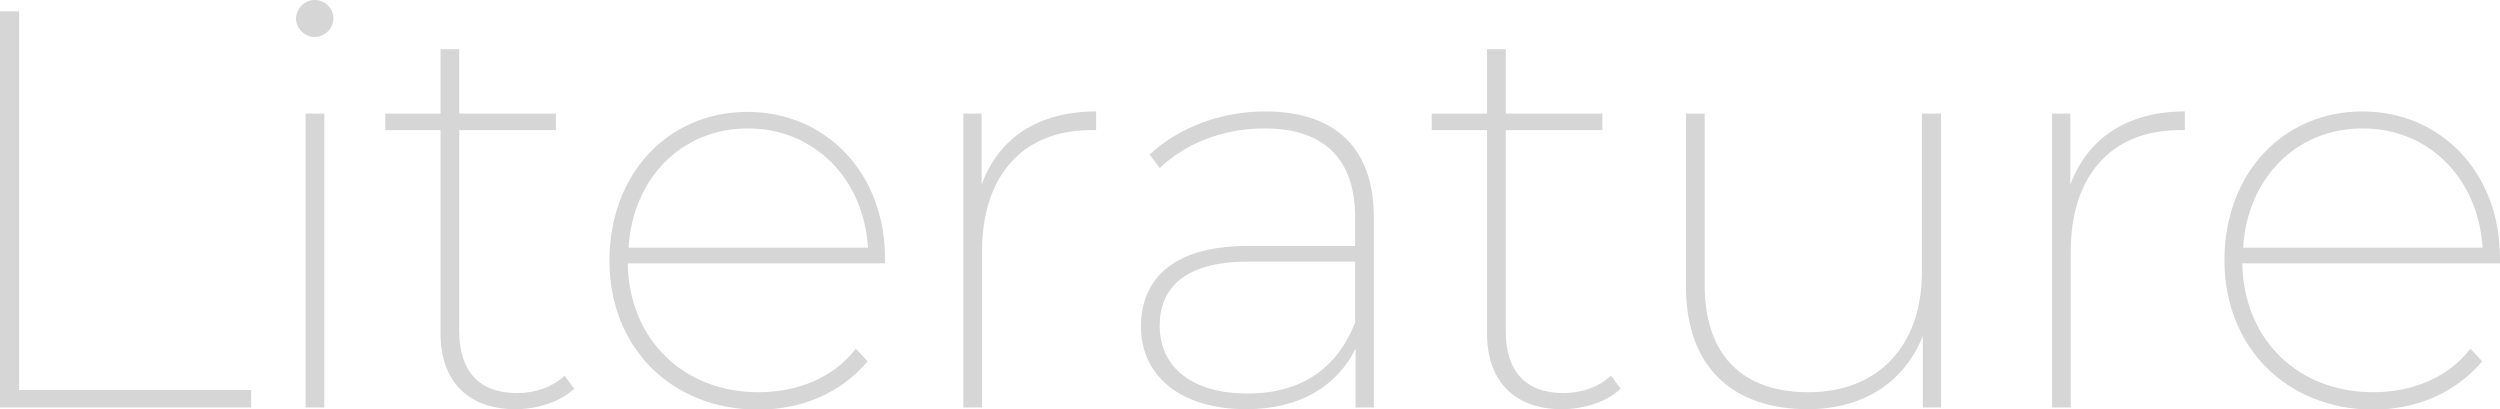 <?xml version="1.0" encoding="utf-8"?>
<!-- Generator: Adobe Illustrator 26.4.1, SVG Export Plug-In . SVG Version: 6.00 Build 0)  -->
<svg version="1.1" id="レイヤー_1" xmlns="http://www.w3.org/2000/svg" xmlns:xlink="http://www.w3.org/1999/xlink" x="0px"
	 y="0px" width="574.3px" height="94px" viewBox="0 0 574.3 94" style="enable-background:new 0 0 574.3 94;" xml:space="preserve">
<style type="text/css">
	.st0{fill:#D6D6D6;}
</style>
<g>
	<path class="st0" d="M0,2.6h4.4v87h53.3v4H0V2.6z"/>
	<path class="st0" d="M68,4.3C68,2,69.9,0,72.3,0s4.3,2,4.3,4.2c0,2.3-2,4.3-4.3,4.3S68,6.5,68,4.3z M70.2,26.1h4.3v67.5h-4.3V26.1z
		"/>
	<path class="st0" d="M131.9,89.3c-3.3,3.1-8.6,4.7-13.5,4.7c-11.2,0-17.2-6.8-17.2-17.3V29.9H88.5v-3.8h12.7V11.3h4.3v14.8h22.2
		v3.8h-22.2v46.2c0,9.1,4.5,14.2,13.3,14.2c4.2,0,8.1-1.4,10.9-4L131.9,89.3z"/>
	<path class="st0" d="M203.4,60.5h-59.2c0.3,17.6,12.9,29.6,30,29.6c8.8,0,17.2-3.2,22.4-10l2.7,2.9c-6.1,7.3-15.2,11.1-25.1,11.1
		c-19.9,0-34.2-14.2-34.2-34.2c0-20,13.5-34.2,31.7-34.2c17.9,0,31.6,13.9,31.6,33.7V60.5z M144.4,56.9h55
		c-1-15.9-12.4-27.4-27.6-27.4C156.5,29.5,145.3,41.1,144.4,56.9z"/>
	<path class="st0" d="M251.8,25.6v4.3h-1.2c-15.7,0-25,10.5-25,27.8v35.9h-4.3V26.1h4.2v16.3C229.4,31.7,238.5,25.6,251.8,25.6z"/>
	<path class="st0" d="M315.6,49.9v43.7h-4.2V80.1c-4.2,8.5-12.7,13.9-25.1,13.9c-15.2,0-24.2-7.7-24.2-19c0-9.9,6.2-18.5,24.6-18.5
		h24.6v-6.6c0-13.4-7.2-20.4-20.8-20.4c-9.8,0-18.3,3.6-24.1,9.1l-2.3-3.1c6.5-6.1,16.2-9.9,26.5-9.9
		C306.8,25.6,315.6,34.1,315.6,49.9z M311.3,74.1v-14h-24.6c-14.7,0-20.3,6.2-20.3,14.7c0,9.6,7.5,15.6,20.2,15.6
		C299.1,90.4,307.2,84.5,311.3,74.1z"/>
	<path class="st0" d="M372.3,89.3c-3.3,3.1-8.6,4.7-13.5,4.7c-11.2,0-17.2-6.8-17.2-17.3V29.9h-12.7v-3.8h12.7V11.3h4.3v14.8h22.2
		v3.8h-22.2v46.2c0,9.1,4.5,14.2,13.3,14.2c4.2,0,8.1-1.4,10.9-4L372.3,89.3z"/>
	<path class="st0" d="M445.9,26.1v67.5h-4.2V77.2C437.6,87.6,428.2,94,415.3,94c-17.2,0-28-9.6-28-28.2V26.1h4.3v39.4
		c0,16.1,8.7,24.6,23.8,24.6c16.3,0,26.1-10.9,26.1-27.6V26.1H445.9z"/>
	<path class="st0" d="M501.9,25.6v4.3h-1.2c-15.7,0-25,10.5-25,27.8v35.9h-4.3V26.1h4.2v16.3C479.6,31.7,488.7,25.6,501.9,25.6z"/>
	<path class="st0" d="M574.3,60.5h-59.2c0.3,17.6,12.9,29.6,30,29.6c8.8,0,17.2-3.2,22.4-10l2.7,2.9c-6.1,7.3-15.2,11.1-25.1,11.1
		C525.3,94,511,79.8,511,59.8c0-20,13.5-34.2,31.7-34.2c17.9,0,31.6,13.9,31.6,33.7V60.5z M515.3,56.9h55
		c-1-15.9-12.3-27.4-27.6-27.4C527.4,29.5,516.2,41.1,515.3,56.9z"/>
</g>
</svg>
